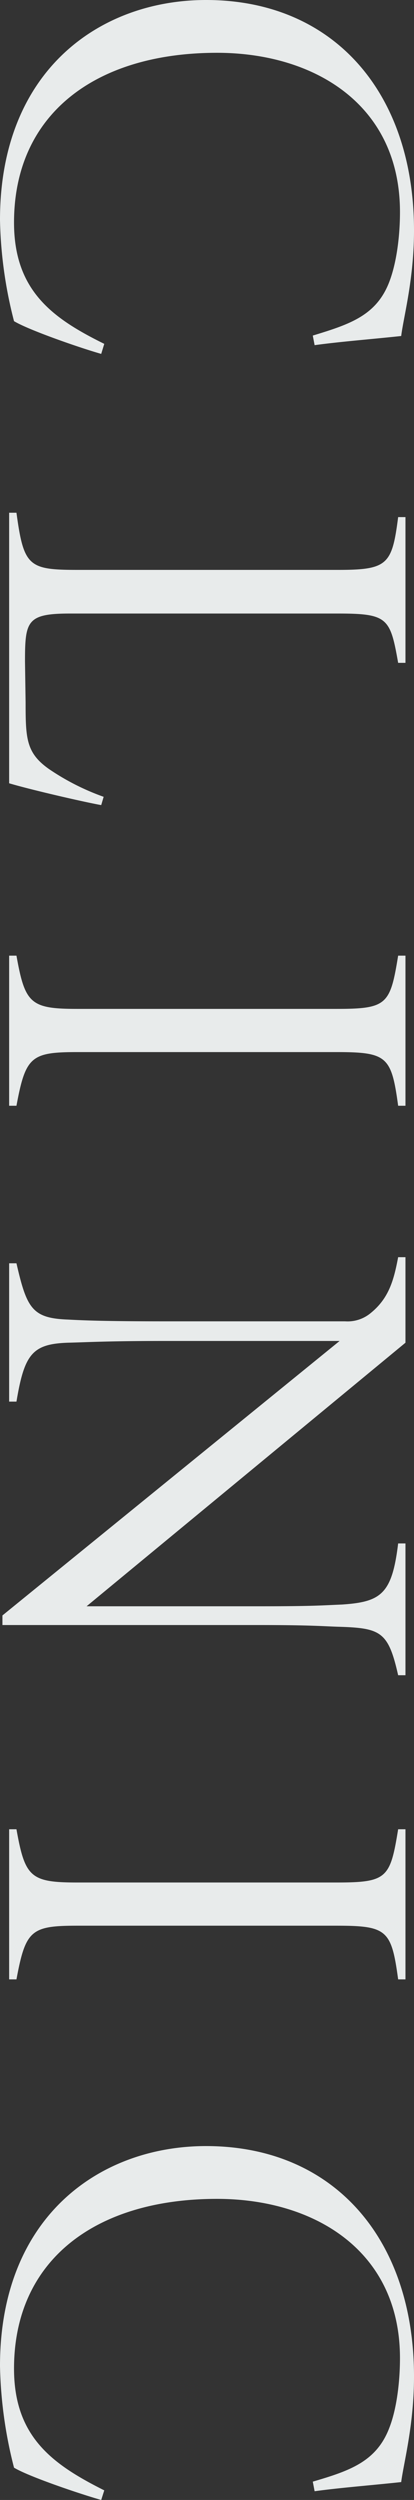 <svg xmlns="http://www.w3.org/2000/svg" width="95.06" height="572.9" viewBox="0 0 95.06 572.9">
  <rect x="0" y="0" width="95.06" height="572.9" fill="#333333" stroke="none"/>
  <defs>
    <style>
      .cls-1 {
        fill: #e8ebeb;
        fill-rule: evenodd;
      }
    </style>
  </defs>
  <path id="txt_clinic01.svg" class="cls-1" d="M1058.97,33476.5c-11.76-5.8-20.72-12.1-20.72-27.8,0-24.9,18.76-38.9,46.62-38.9,22.12,0,42,11.7,42,36.5,0,5.2-.7,11.3-2.38,15.8-2.94,7.9-9.1,9.9-17.64,12.5l0.42,2.2c5.74-.8,13.44-1.4,19.88-2.1,0.56-4.5,2.94-13,2.94-24.2,0-31.6-18.48-52.8-47.74-52.8-24.22,0-47.32,16-47.32,50.4a99.559,99.559,0,0,0,3.22,23.2c3.5,2.1,15.4,6.2,20.02,7.5Zm-0.14,103.8a55.045,55.045,0,0,1-12.46-6.3c-5.32-3.7-5.46-7-5.46-15.3l-0.14-9.4c0-9.3.42-11,10.36-11h61.46c11.48,0,12.04,1,13.86,11.3h1.68v-33.4h-1.68c-1.4,10.9-2.38,12.1-13.86,12.1h-59.5c-11.48,0-12.6-.7-14.28-13.1h-1.68v62c5.04,1.5,17.22,4.3,21.14,5Zm-21.7,70.8h1.68c2.1-11.3,3.36-12.3,14-12.3h59.5c11.62,0,12.6,1,14.14,12.3h1.68v-34.4h-1.68c-1.82,11.2-2.52,12.2-14.14,12.2h-59.5c-10.78,0-12.04-1.2-14-12.2h-1.68v34.4Zm91,130.5v-30.2h-1.68c-1.4,11.6-3.92,13.4-12.88,14-4.76.2-6.72,0.4-18.9,0.4h-39.76l73.22-60.4v-19.6h-1.68c-0.98,5.2-2.1,9.4-6.3,12.8a8.286,8.286,0,0,1-5.88,1.9h-41.44c-13.3,0-18.48-.2-22.12-0.4-8.26-.3-9.52-2.5-11.9-12.9h-1.68v31.7h1.68c1.82-10.9,3.64-13.2,11.76-13.5,4.48-.1,8.82-0.4,22.26-0.4h40.18l-77.42,62.9v2.2h59.08c12.18,0,14.7.3,18.34,0.4,9.52,0.3,11.2,1.2,13.44,11.1h1.68Zm-91,69.7h1.68c2.1-11.3,3.36-12.3,14-12.3h59.5c11.62,0,12.6,1,14.14,12.3h1.68v-34.4h-1.68c-1.82,11.2-2.52,12.2-14.14,12.2h-59.5c-10.78,0-12.04-1.2-14-12.2h-1.68v34.4Zm21.84,117.1c-11.76-5.9-20.72-12.2-20.72-27.9,0-24.9,18.76-38.9,46.62-38.9,22.12,0,42,11.7,42,36.5,0,5.2-.7,11.4-2.38,15.8-2.94,7.9-9.1,10-17.64,12.5l0.42,2.2c5.74-.8,13.44-1.4,19.88-2.1,0.56-4.4,2.94-13,2.94-24.2,0-31.6-18.48-52.8-47.74-52.8-24.22,0-47.32,16-47.32,50.4a100.615,100.615,0,0,0,3.22,23.3c3.5,2.1,15.4,6.1,20.02,7.4Z" transform="translate(-1035.03 -33397.7)"/>
</svg>
